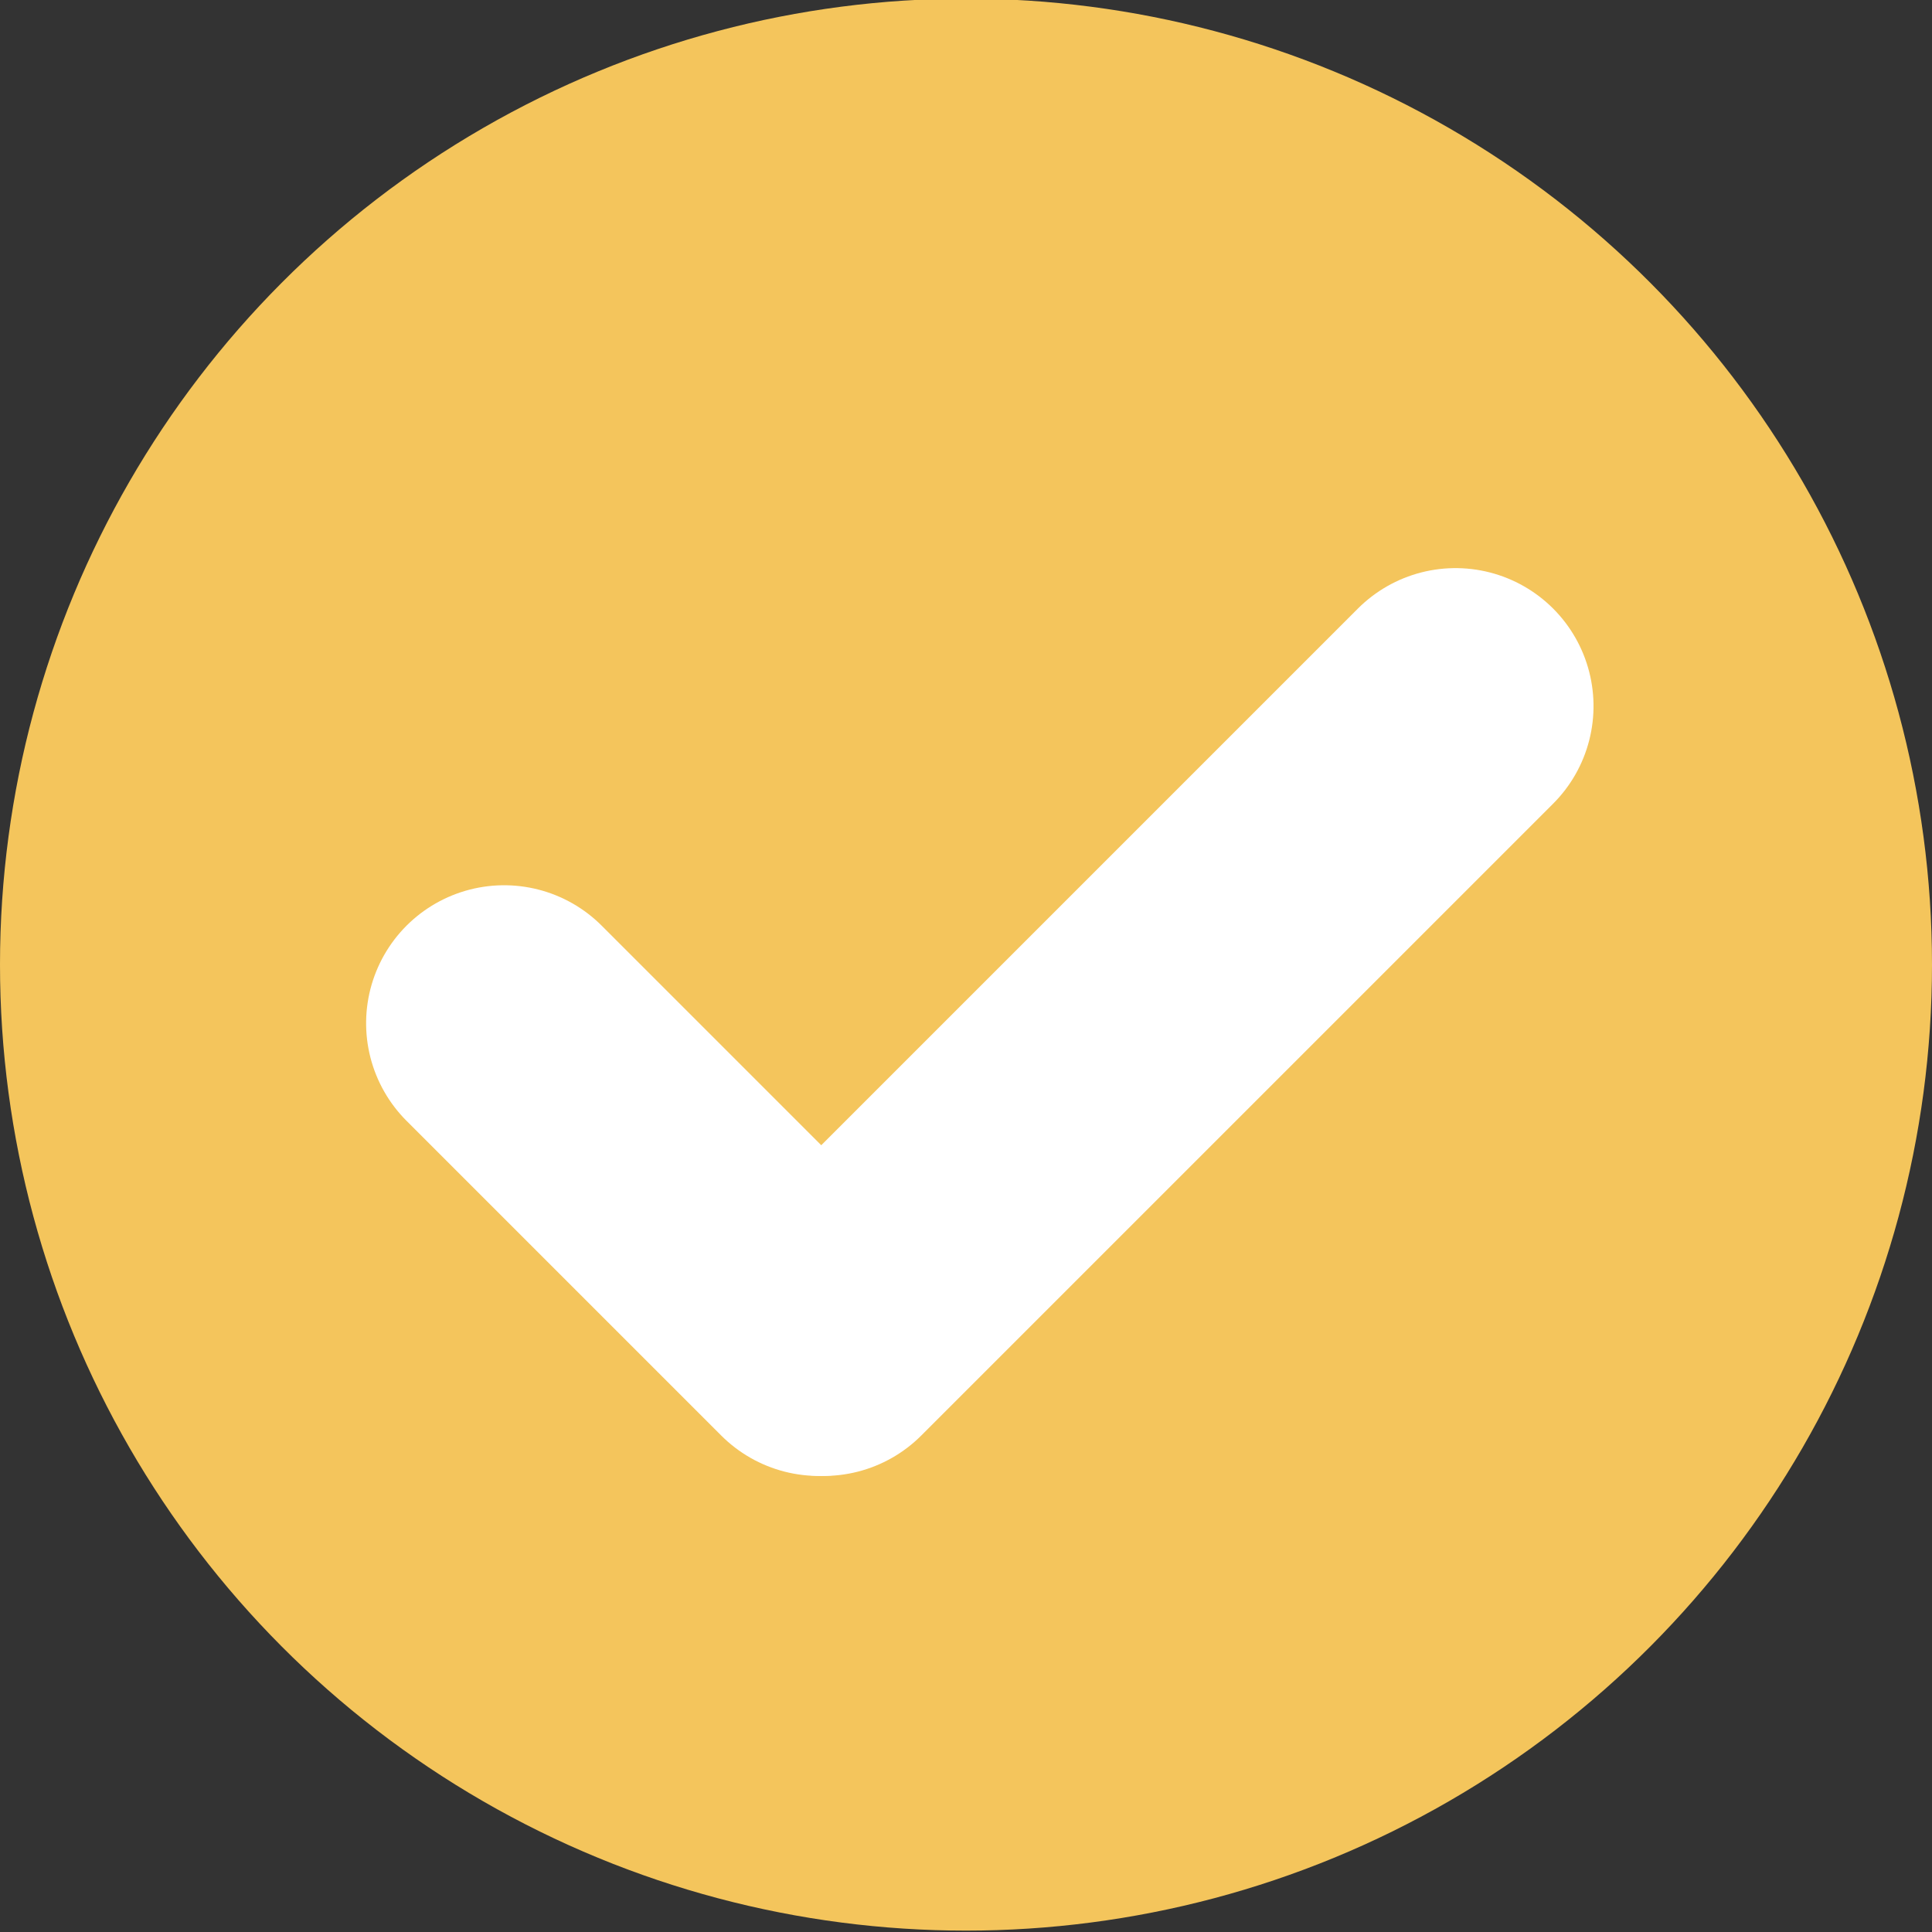 <?phpxml version="1.0" encoding="utf-8"?>
<!-- Generator: Adobe Illustrator 25.3.1, SVG Export Plug-In . SVG Version: 6.00 Build 0)  -->
<svg version="1.1" id="Layer_1" xmlns="http://www.w3.org/2000/svg" xmlns:xlink="http://www.w3.org/1999/xlink" x="0px" y="0px"
	 viewBox="0 0 56 56" style="enable-background:new 0 0 56 56;" xml:space="preserve">
<rect x="0" y="0" width="56" height="56" fill="#333333" stroke="none"/>
<style type="text/css">
	.st0{fill:#F4C55C;}
	.st1{fill:none;stroke:#FFFFFF;stroke-width:8;stroke-linecap:round;}
</style>
<g id="Group_872" transform="translate(-150 -82.84)">
	<circle id="Ellipse_113" class="st0" cx="178" cy="110.8" r="28"/>
	<g id="Group_684" transform="translate(192.189 94.061) rotate(90)">
		<g id="Group_501" transform="translate(9.246) rotate(45)">
			<line id="Line_1" class="st1" x1="0" y1="0" x2="25.9" y2="0"/>
			<path id="Path_447" class="st1" d="M26,0.1l0,12.9"/>
		</g>
	</g>
</g>
</svg>
